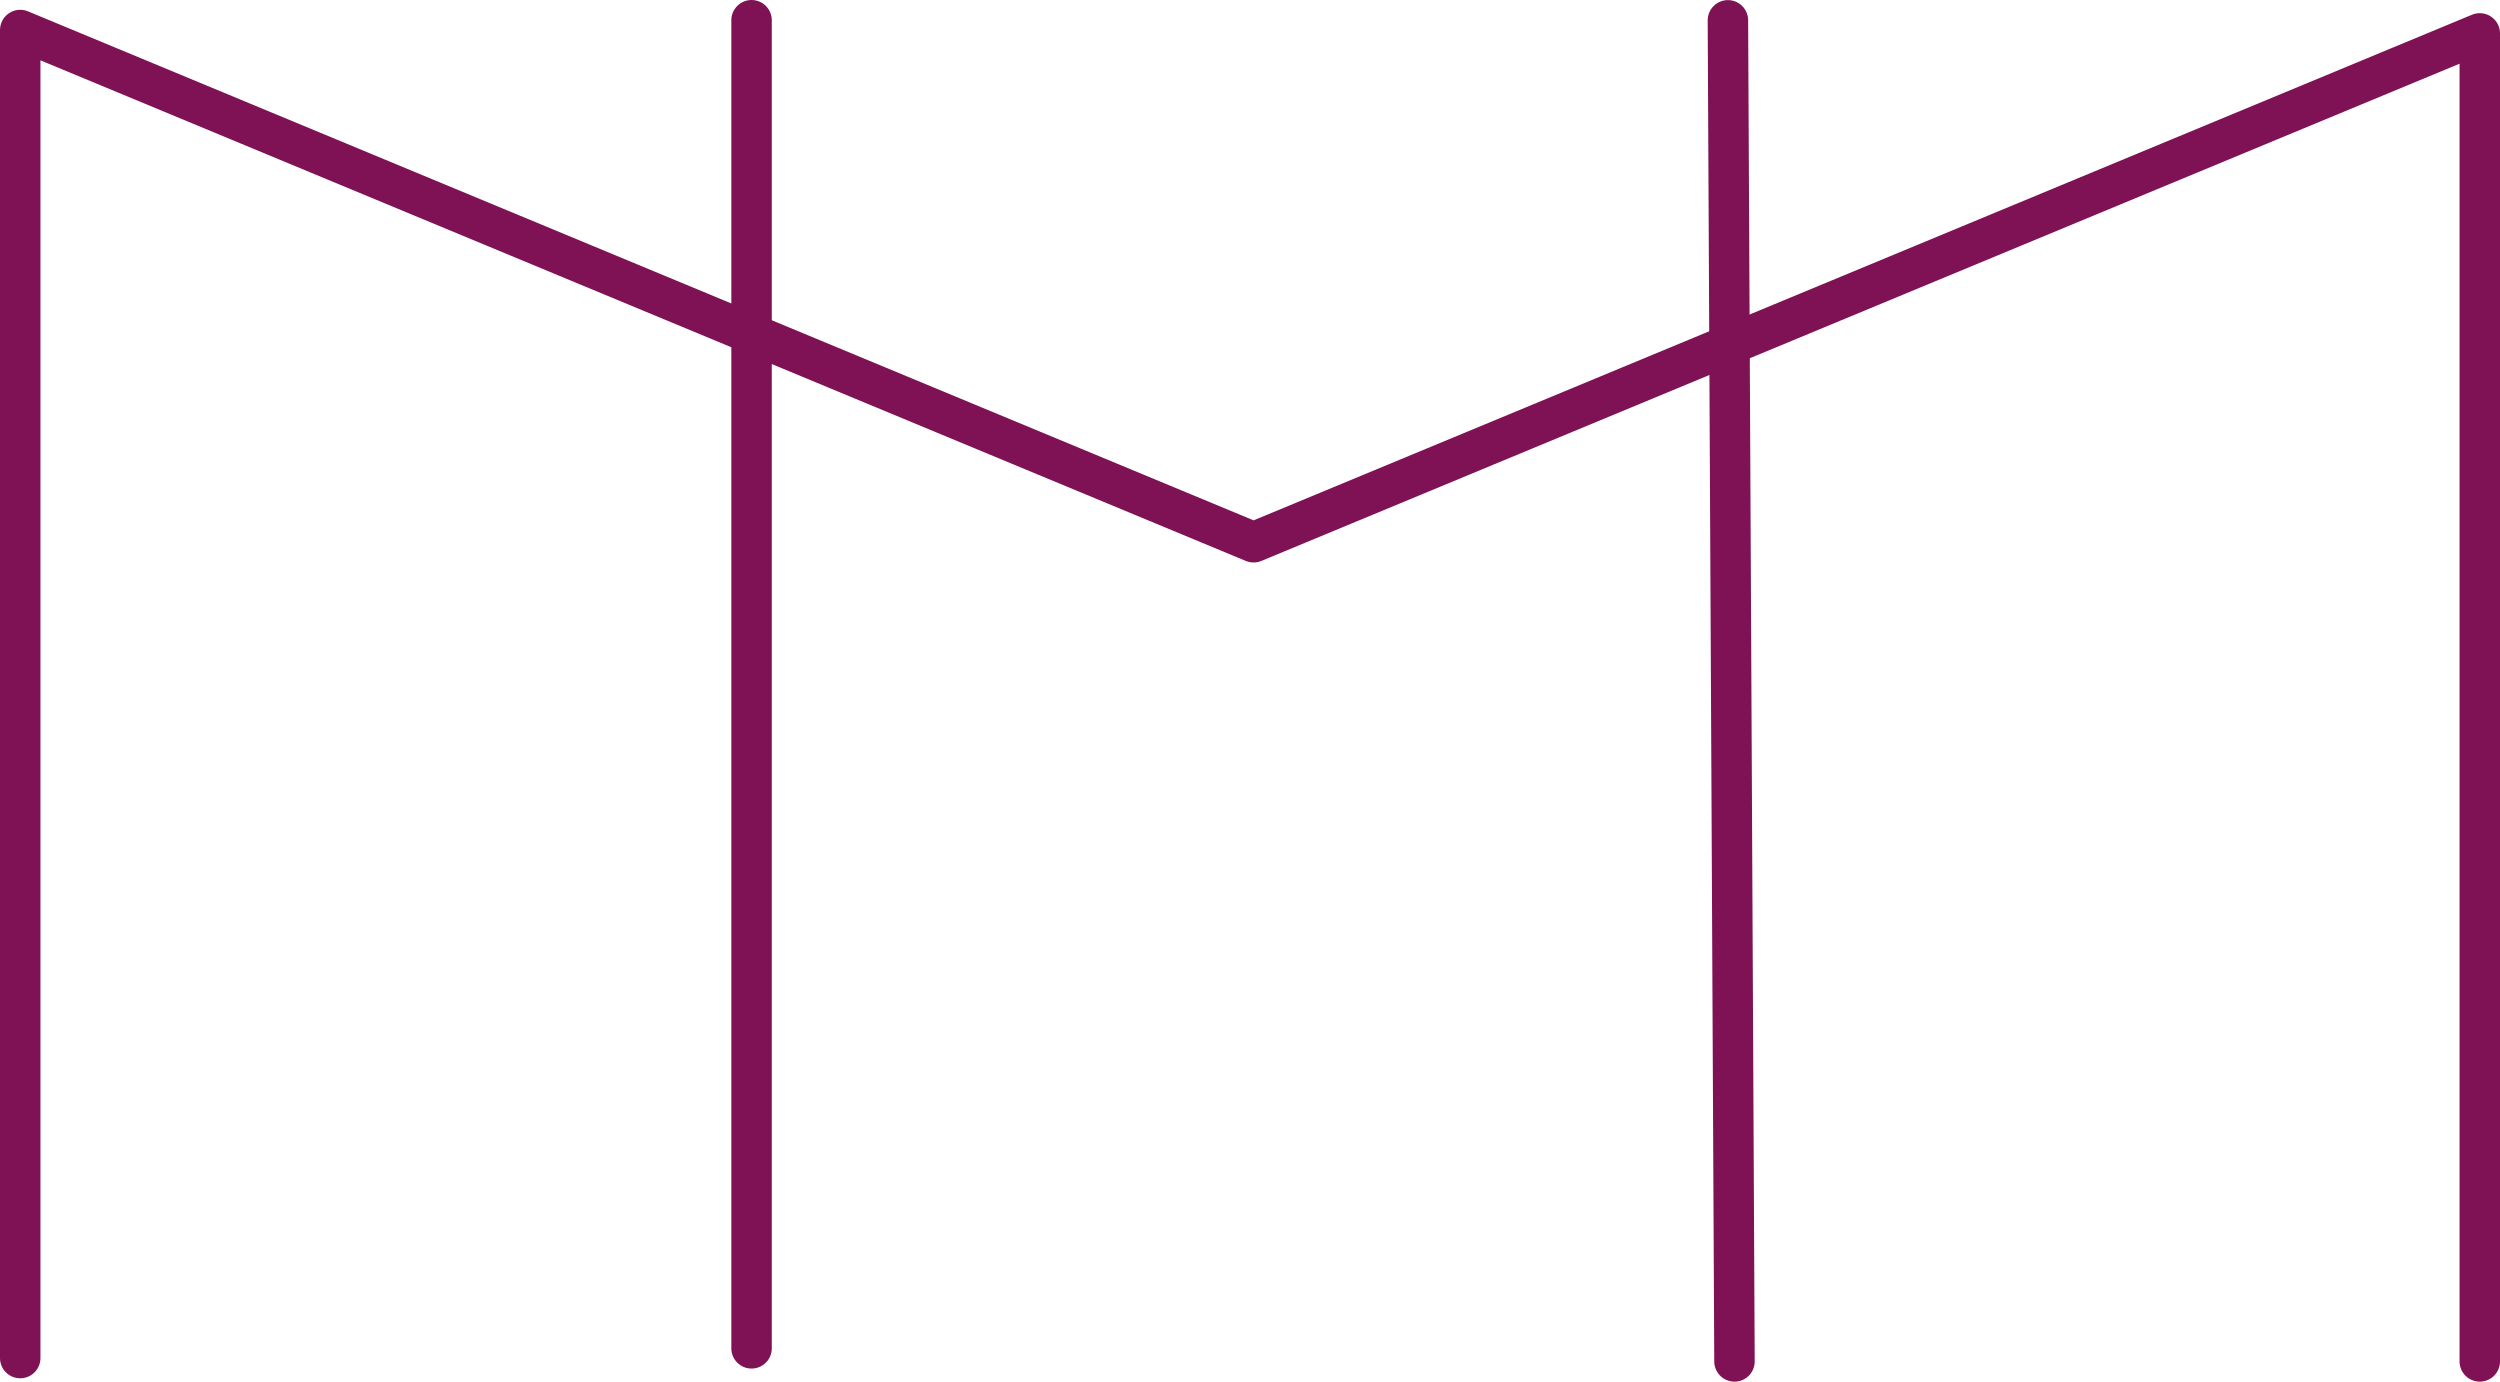 <svg id="Laag_1" data-name="Laag 1" xmlns="http://www.w3.org/2000/svg" viewBox="0 0 185.4 102.463">
  <defs>
    <style>
      .cls-1 {
        fill: none;
        stroke: #7e1255;
        stroke-linecap: round;
        stroke-linejoin: round;
        stroke-width: 3px;
      }
    </style>
  </defs>
  <title>logo nieuw dikke lijn paars</title>
  <g id="_Group_" data-name="&lt;Group&gt;">
    <path id="_Path_" data-name="&lt;Path&gt;" class="cls-1" d="M47.4,189.366V90.88l91.466,37.986L229.8,91.13h0v98.486" transform="translate(-45.9 -88.653)"/>
    <line id="_Path_2" data-name="&lt;Path&gt;" class="cls-1" x1="128.142" y1="1.507" x2="128.629" y2="100.963"/>
    <line id="_Path_3" data-name="&lt;Path&gt;" class="cls-1" x1="55.735" y1="1.5" x2="55.735" y2="99.993"/>
  </g>
</svg>
